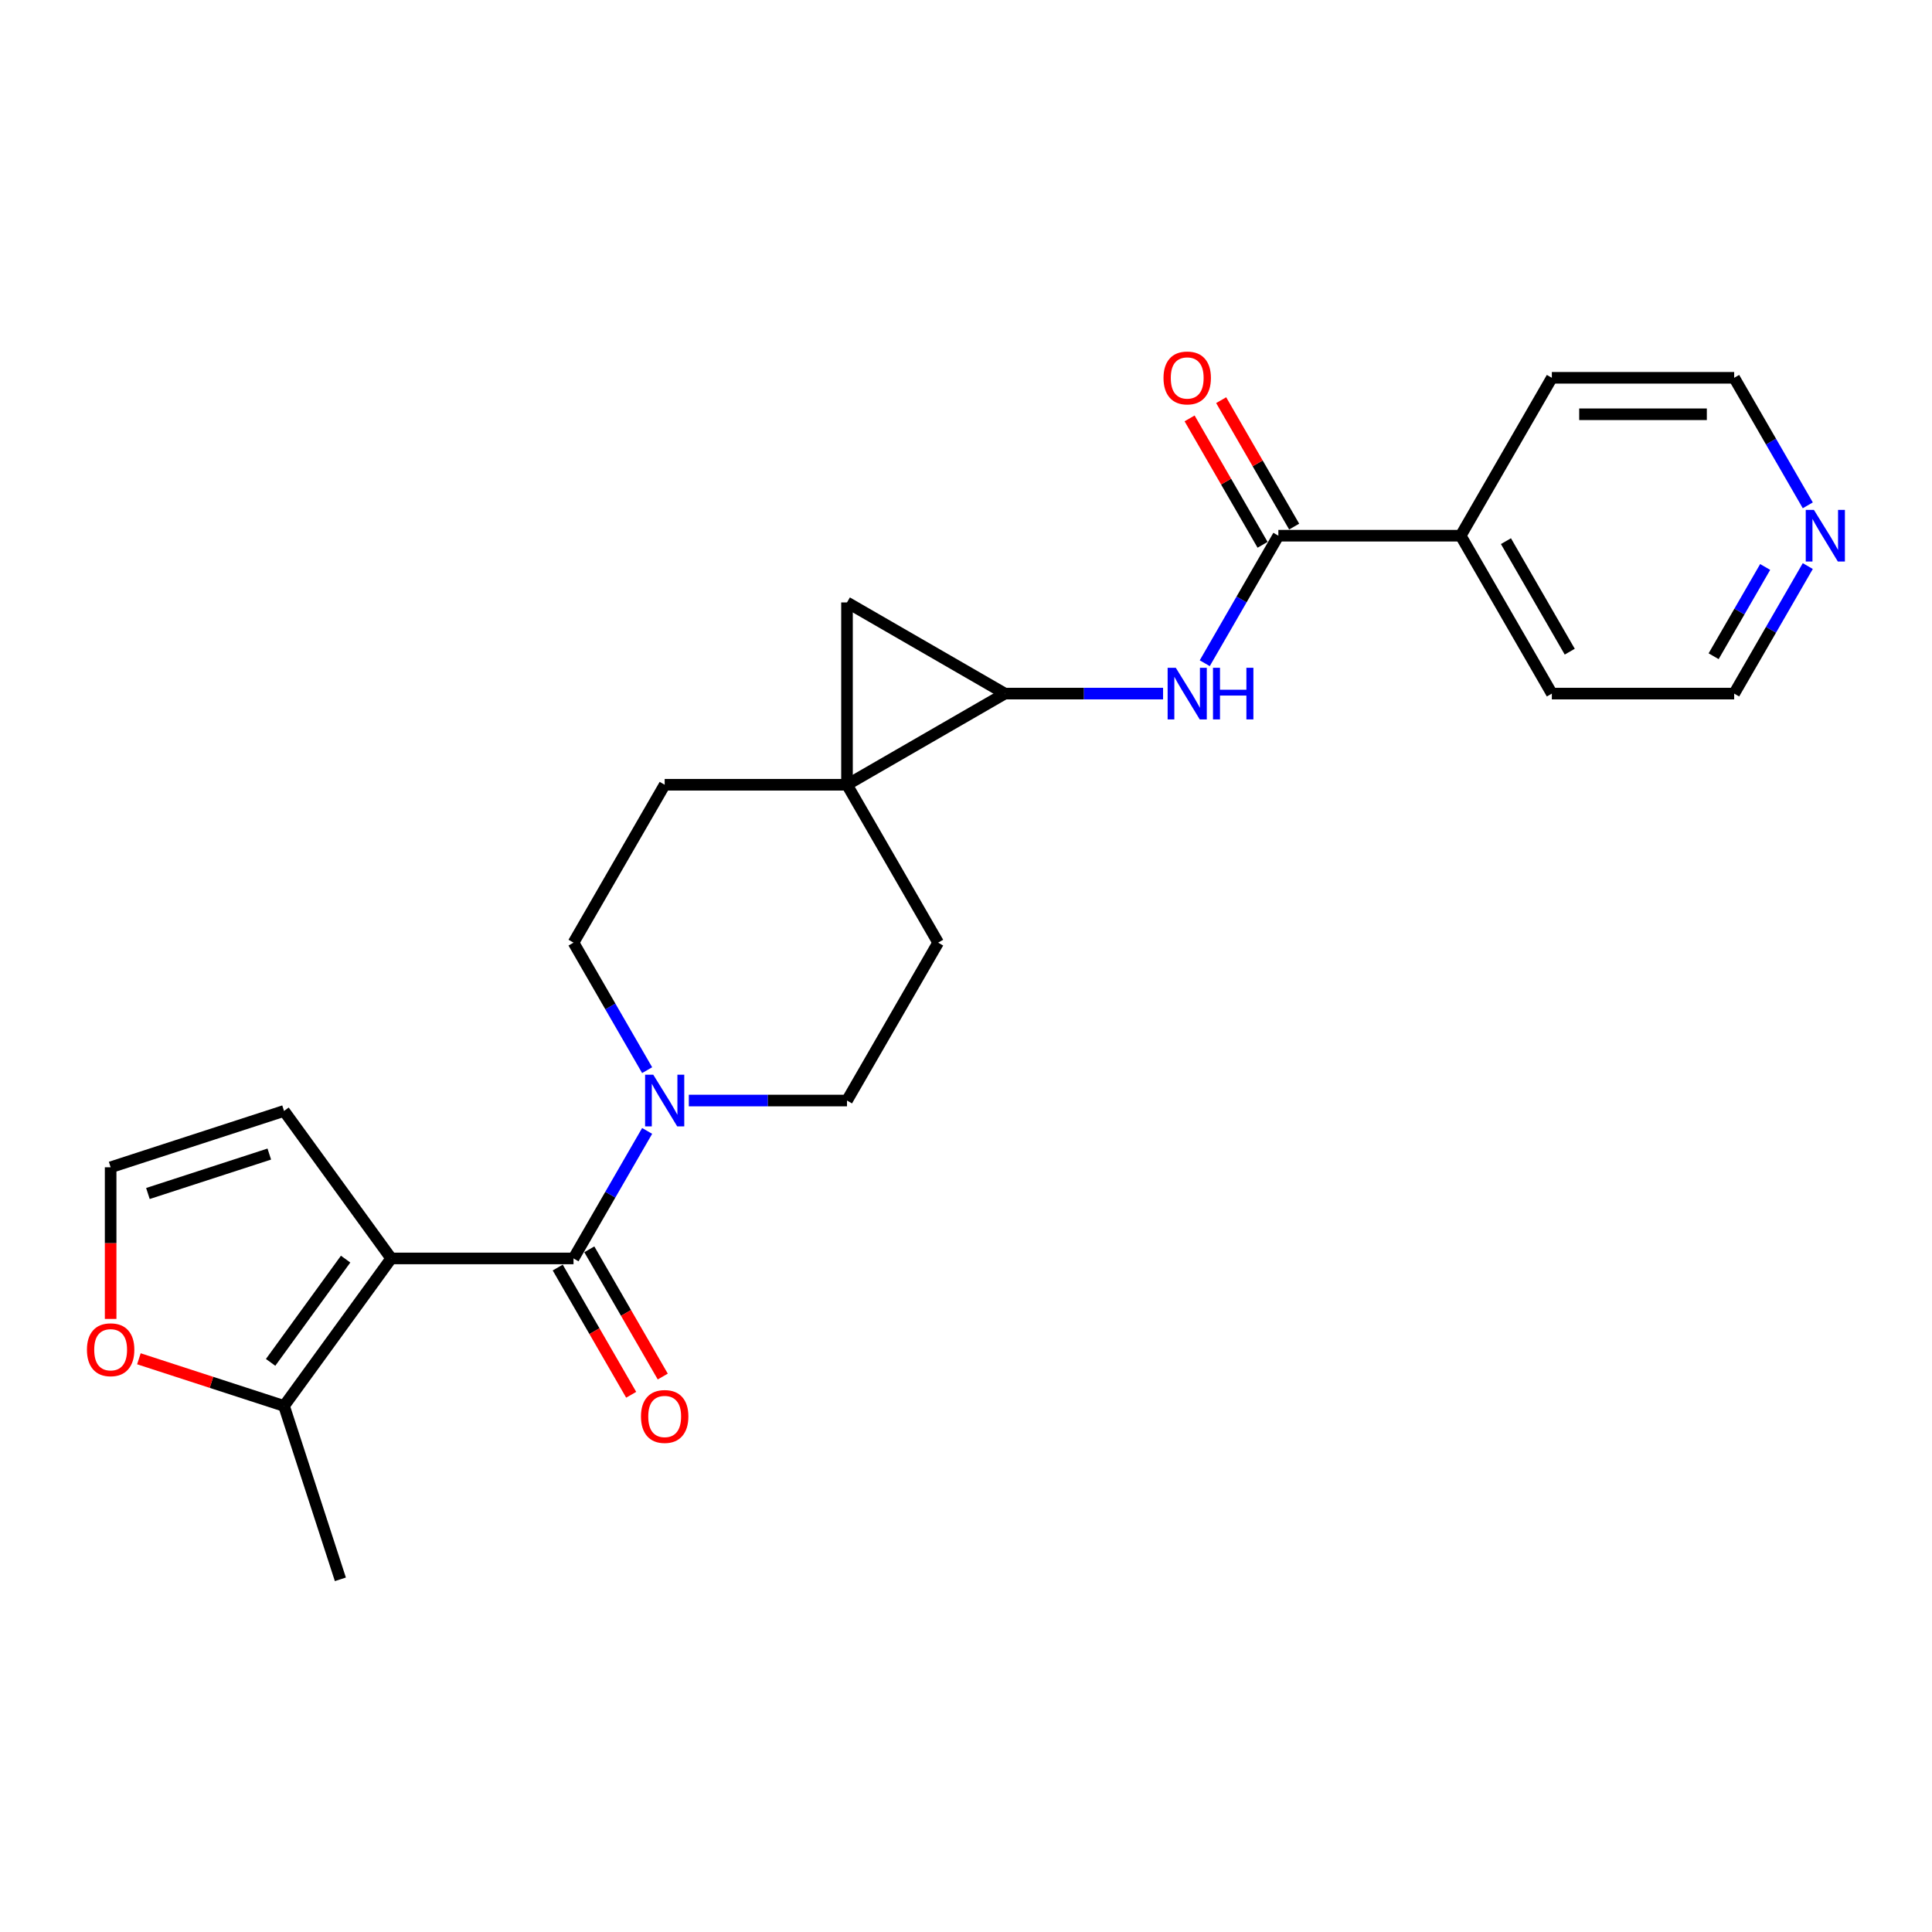 <?xml version='1.0' encoding='iso-8859-1'?>
<svg version='1.1' baseProfile='full'
              xmlns='http://www.w3.org/2000/svg'
                      xmlns:rdkit='http://www.rdkit.org/xml'
                      xmlns:xlink='http://www.w3.org/1999/xlink'
                  xml:space='preserve'
width='1000px' height='1000px' viewBox='0 0 1000 1000'>
<!-- END OF HEADER -->
<rect style='opacity:1.0;fill:#FFFFFF;stroke:none' width='1000' height='1000' x='0' y='0'> </rect>
<path class='bond-0' d='M 202.484,651.363 L 296.852,651.363' style='fill:none;fill-rule:evenodd;stroke:#000000;stroke-width:6px;stroke-linecap:butt;stroke-linejoin:miter;stroke-opacity:1' />
<path class='bond-7' d='M 202.484,651.363 L 147.016,727.709' style='fill:none;fill-rule:evenodd;stroke:#000000;stroke-width:6px;stroke-linecap:butt;stroke-linejoin:miter;stroke-opacity:1' />
<path class='bond-7' d='M 178.895,651.721 L 140.067,705.163' style='fill:none;fill-rule:evenodd;stroke:#000000;stroke-width:6px;stroke-linecap:butt;stroke-linejoin:miter;stroke-opacity:1' />
<path class='bond-8' d='M 202.484,651.363 L 147.016,575.018' style='fill:none;fill-rule:evenodd;stroke:#000000;stroke-width:6px;stroke-linecap:butt;stroke-linejoin:miter;stroke-opacity:1' />
<path class='bond-4' d='M 296.852,651.363 L 315.906,618.362' style='fill:none;fill-rule:evenodd;stroke:#000000;stroke-width:6px;stroke-linecap:butt;stroke-linejoin:miter;stroke-opacity:1' />
<path class='bond-4' d='M 315.906,618.362 L 334.959,585.36' style='fill:none;fill-rule:evenodd;stroke:#0000FF;stroke-width:6px;stroke-linecap:butt;stroke-linejoin:miter;stroke-opacity:1' />
<path class='bond-13' d='M 288.68,656.082 L 307.69,689.008' style='fill:none;fill-rule:evenodd;stroke:#000000;stroke-width:6px;stroke-linecap:butt;stroke-linejoin:miter;stroke-opacity:1' />
<path class='bond-13' d='M 307.69,689.008 L 326.7,721.934' style='fill:none;fill-rule:evenodd;stroke:#FF0000;stroke-width:6px;stroke-linecap:butt;stroke-linejoin:miter;stroke-opacity:1' />
<path class='bond-13' d='M 305.025,646.645 L 324.035,679.571' style='fill:none;fill-rule:evenodd;stroke:#000000;stroke-width:6px;stroke-linecap:butt;stroke-linejoin:miter;stroke-opacity:1' />
<path class='bond-13' d='M 324.035,679.571 L 343.045,712.497' style='fill:none;fill-rule:evenodd;stroke:#FF0000;stroke-width:6px;stroke-linecap:butt;stroke-linejoin:miter;stroke-opacity:1' />
<path class='bond-1' d='M 438.405,406.187 L 344.036,406.187' style='fill:none;fill-rule:evenodd;stroke:#000000;stroke-width:6px;stroke-linecap:butt;stroke-linejoin:miter;stroke-opacity:1' />
<path class='bond-2' d='M 438.405,406.187 L 520.13,359.003' style='fill:none;fill-rule:evenodd;stroke:#000000;stroke-width:6px;stroke-linecap:butt;stroke-linejoin:miter;stroke-opacity:1' />
<path class='bond-3' d='M 438.405,406.187 L 438.405,311.819' style='fill:none;fill-rule:evenodd;stroke:#000000;stroke-width:6px;stroke-linecap:butt;stroke-linejoin:miter;stroke-opacity:1' />
<path class='bond-25' d='M 438.405,406.187 L 485.589,487.913' style='fill:none;fill-rule:evenodd;stroke:#000000;stroke-width:6px;stroke-linecap:butt;stroke-linejoin:miter;stroke-opacity:1' />
<path class='bond-5' d='M 520.13,359.003 L 561.067,359.003' style='fill:none;fill-rule:evenodd;stroke:#000000;stroke-width:6px;stroke-linecap:butt;stroke-linejoin:miter;stroke-opacity:1' />
<path class='bond-5' d='M 561.067,359.003 L 602.004,359.003' style='fill:none;fill-rule:evenodd;stroke:#0000FF;stroke-width:6px;stroke-linecap:butt;stroke-linejoin:miter;stroke-opacity:1' />
<path class='bond-26' d='M 520.13,359.003 L 438.405,311.819' style='fill:none;fill-rule:evenodd;stroke:#000000;stroke-width:6px;stroke-linecap:butt;stroke-linejoin:miter;stroke-opacity:1' />
<path class='bond-14' d='M 356.531,569.638 L 397.468,569.638' style='fill:none;fill-rule:evenodd;stroke:#0000FF;stroke-width:6px;stroke-linecap:butt;stroke-linejoin:miter;stroke-opacity:1' />
<path class='bond-14' d='M 397.468,569.638 L 438.405,569.638' style='fill:none;fill-rule:evenodd;stroke:#000000;stroke-width:6px;stroke-linecap:butt;stroke-linejoin:miter;stroke-opacity:1' />
<path class='bond-15' d='M 334.959,553.916 L 315.906,520.914' style='fill:none;fill-rule:evenodd;stroke:#0000FF;stroke-width:6px;stroke-linecap:butt;stroke-linejoin:miter;stroke-opacity:1' />
<path class='bond-15' d='M 315.906,520.914 L 296.852,487.913' style='fill:none;fill-rule:evenodd;stroke:#000000;stroke-width:6px;stroke-linecap:butt;stroke-linejoin:miter;stroke-opacity:1' />
<path class='bond-6' d='M 623.575,343.281 L 642.629,310.28' style='fill:none;fill-rule:evenodd;stroke:#0000FF;stroke-width:6px;stroke-linecap:butt;stroke-linejoin:miter;stroke-opacity:1' />
<path class='bond-6' d='M 642.629,310.28 L 661.682,277.278' style='fill:none;fill-rule:evenodd;stroke:#000000;stroke-width:6px;stroke-linecap:butt;stroke-linejoin:miter;stroke-opacity:1' />
<path class='bond-16' d='M 669.855,272.56 L 650.965,239.841' style='fill:none;fill-rule:evenodd;stroke:#000000;stroke-width:6px;stroke-linecap:butt;stroke-linejoin:miter;stroke-opacity:1' />
<path class='bond-16' d='M 650.965,239.841 L 632.075,207.122' style='fill:none;fill-rule:evenodd;stroke:#FF0000;stroke-width:6px;stroke-linecap:butt;stroke-linejoin:miter;stroke-opacity:1' />
<path class='bond-16' d='M 653.51,281.996 L 634.62,249.278' style='fill:none;fill-rule:evenodd;stroke:#000000;stroke-width:6px;stroke-linecap:butt;stroke-linejoin:miter;stroke-opacity:1' />
<path class='bond-16' d='M 634.62,249.278 L 615.73,216.559' style='fill:none;fill-rule:evenodd;stroke:#FF0000;stroke-width:6px;stroke-linecap:butt;stroke-linejoin:miter;stroke-opacity:1' />
<path class='bond-17' d='M 661.682,277.278 L 756.051,277.278' style='fill:none;fill-rule:evenodd;stroke:#000000;stroke-width:6px;stroke-linecap:butt;stroke-linejoin:miter;stroke-opacity:1' />
<path class='bond-9' d='M 147.016,727.709 L 109.455,715.504' style='fill:none;fill-rule:evenodd;stroke:#000000;stroke-width:6px;stroke-linecap:butt;stroke-linejoin:miter;stroke-opacity:1' />
<path class='bond-9' d='M 109.455,715.504 L 71.893,703.3' style='fill:none;fill-rule:evenodd;stroke:#FF0000;stroke-width:6px;stroke-linecap:butt;stroke-linejoin:miter;stroke-opacity:1' />
<path class='bond-19' d='M 147.016,727.709 L 176.177,817.458' style='fill:none;fill-rule:evenodd;stroke:#000000;stroke-width:6px;stroke-linecap:butt;stroke-linejoin:miter;stroke-opacity:1' />
<path class='bond-10' d='M 147.016,575.018 L 57.266,604.179' style='fill:none;fill-rule:evenodd;stroke:#000000;stroke-width:6px;stroke-linecap:butt;stroke-linejoin:miter;stroke-opacity:1' />
<path class='bond-10' d='M 139.386,597.342 L 76.561,617.755' style='fill:none;fill-rule:evenodd;stroke:#000000;stroke-width:6px;stroke-linecap:butt;stroke-linejoin:miter;stroke-opacity:1' />
<path class='bond-24' d='M 57.266,682.675 L 57.266,643.427' style='fill:none;fill-rule:evenodd;stroke:#FF0000;stroke-width:6px;stroke-linecap:butt;stroke-linejoin:miter;stroke-opacity:1' />
<path class='bond-24' d='M 57.266,643.427 L 57.266,604.179' style='fill:none;fill-rule:evenodd;stroke:#000000;stroke-width:6px;stroke-linecap:butt;stroke-linejoin:miter;stroke-opacity:1' />
<path class='bond-11' d='M 485.589,487.913 L 438.405,569.638' style='fill:none;fill-rule:evenodd;stroke:#000000;stroke-width:6px;stroke-linecap:butt;stroke-linejoin:miter;stroke-opacity:1' />
<path class='bond-12' d='M 344.036,406.187 L 296.852,487.913' style='fill:none;fill-rule:evenodd;stroke:#000000;stroke-width:6px;stroke-linecap:butt;stroke-linejoin:miter;stroke-opacity:1' />
<path class='bond-22' d='M 756.051,277.278 L 803.235,195.553' style='fill:none;fill-rule:evenodd;stroke:#000000;stroke-width:6px;stroke-linecap:butt;stroke-linejoin:miter;stroke-opacity:1' />
<path class='bond-23' d='M 756.051,277.278 L 803.235,359.003' style='fill:none;fill-rule:evenodd;stroke:#000000;stroke-width:6px;stroke-linecap:butt;stroke-linejoin:miter;stroke-opacity:1' />
<path class='bond-23' d='M 779.473,280.1 L 812.502,337.308' style='fill:none;fill-rule:evenodd;stroke:#000000;stroke-width:6px;stroke-linecap:butt;stroke-linejoin:miter;stroke-opacity:1' />
<path class='bond-18' d='M 935.71,293 L 916.657,326.001' style='fill:none;fill-rule:evenodd;stroke:#0000FF;stroke-width:6px;stroke-linecap:butt;stroke-linejoin:miter;stroke-opacity:1' />
<path class='bond-18' d='M 916.657,326.001 L 897.603,359.003' style='fill:none;fill-rule:evenodd;stroke:#000000;stroke-width:6px;stroke-linecap:butt;stroke-linejoin:miter;stroke-opacity:1' />
<path class='bond-18' d='M 913.649,293.463 L 900.312,316.565' style='fill:none;fill-rule:evenodd;stroke:#0000FF;stroke-width:6px;stroke-linecap:butt;stroke-linejoin:miter;stroke-opacity:1' />
<path class='bond-18' d='M 900.312,316.565 L 886.974,339.666' style='fill:none;fill-rule:evenodd;stroke:#000000;stroke-width:6px;stroke-linecap:butt;stroke-linejoin:miter;stroke-opacity:1' />
<path class='bond-27' d='M 935.71,261.556 L 916.657,228.554' style='fill:none;fill-rule:evenodd;stroke:#0000FF;stroke-width:6px;stroke-linecap:butt;stroke-linejoin:miter;stroke-opacity:1' />
<path class='bond-27' d='M 916.657,228.554 L 897.603,195.553' style='fill:none;fill-rule:evenodd;stroke:#000000;stroke-width:6px;stroke-linecap:butt;stroke-linejoin:miter;stroke-opacity:1' />
<path class='bond-20' d='M 897.603,195.553 L 803.235,195.553' style='fill:none;fill-rule:evenodd;stroke:#000000;stroke-width:6px;stroke-linecap:butt;stroke-linejoin:miter;stroke-opacity:1' />
<path class='bond-20' d='M 883.448,214.426 L 817.39,214.426' style='fill:none;fill-rule:evenodd;stroke:#000000;stroke-width:6px;stroke-linecap:butt;stroke-linejoin:miter;stroke-opacity:1' />
<path class='bond-21' d='M 897.603,359.003 L 803.235,359.003' style='fill:none;fill-rule:evenodd;stroke:#000000;stroke-width:6px;stroke-linecap:butt;stroke-linejoin:miter;stroke-opacity:1' />
<path  class='atom-5' d='M 338.129 556.275
L 346.886 570.431
Q 347.755 571.827, 349.151 574.356
Q 350.548 576.885, 350.623 577.036
L 350.623 556.275
L 354.172 556.275
L 354.172 583.001
L 350.51 583.001
L 341.111 567.524
Q 340.016 565.712, 338.846 563.636
Q 337.714 561.56, 337.374 560.918
L 337.374 583.001
L 333.901 583.001
L 333.901 556.275
L 338.129 556.275
' fill='#0000FF'/>
<path  class='atom-6' d='M 608.591 345.641
L 617.348 359.796
Q 618.216 361.193, 619.613 363.722
Q 621.01 366.251, 621.085 366.402
L 621.085 345.641
L 624.633 345.641
L 624.633 372.366
L 620.972 372.366
L 611.573 356.889
Q 610.478 355.078, 609.308 353.001
Q 608.176 350.925, 607.836 350.284
L 607.836 372.366
L 604.363 372.366
L 604.363 345.641
L 608.591 345.641
' fill='#0000FF'/>
<path  class='atom-6' d='M 627.842 345.641
L 631.466 345.641
L 631.466 357.003
L 645.13 357.003
L 645.13 345.641
L 648.754 345.641
L 648.754 372.366
L 645.13 372.366
L 645.13 360.022
L 631.466 360.022
L 631.466 372.366
L 627.842 372.366
L 627.842 345.641
' fill='#0000FF'/>
<path  class='atom-10' d='M 44.998 698.623
Q 44.998 692.206, 48.169 688.62
Q 51.34 685.034, 57.266 685.034
Q 63.193 685.034, 66.363 688.62
Q 69.534 692.206, 69.534 698.623
Q 69.534 705.115, 66.326 708.815
Q 63.117 712.476, 57.266 712.476
Q 51.378 712.476, 48.169 708.815
Q 44.998 705.153, 44.998 698.623
M 57.266 709.456
Q 61.343 709.456, 63.532 706.739
Q 65.759 703.983, 65.759 698.623
Q 65.759 693.376, 63.532 690.734
Q 61.343 688.054, 57.266 688.054
Q 53.19 688.054, 50.962 690.696
Q 48.773 693.338, 48.773 698.623
Q 48.773 704.021, 50.962 706.739
Q 53.19 709.456, 57.266 709.456
' fill='#FF0000'/>
<path  class='atom-14' d='M 331.769 733.164
Q 331.769 726.747, 334.939 723.161
Q 338.11 719.575, 344.036 719.575
Q 349.963 719.575, 353.134 723.161
Q 356.304 726.747, 356.304 733.164
Q 356.304 739.657, 353.096 743.356
Q 349.887 747.017, 344.036 747.017
Q 338.148 747.017, 334.939 743.356
Q 331.769 739.694, 331.769 733.164
M 344.036 743.998
Q 348.113 743.998, 350.302 741.28
Q 352.53 738.524, 352.53 733.164
Q 352.53 727.917, 350.302 725.275
Q 348.113 722.595, 344.036 722.595
Q 339.96 722.595, 337.733 725.237
Q 335.543 727.879, 335.543 733.164
Q 335.543 738.562, 337.733 741.28
Q 339.96 743.998, 344.036 743.998
' fill='#FF0000'/>
<path  class='atom-17' d='M 602.23 195.628
Q 602.23 189.211, 605.401 185.625
Q 608.572 182.039, 614.498 182.039
Q 620.425 182.039, 623.595 185.625
Q 626.766 189.211, 626.766 195.628
Q 626.766 202.121, 623.558 205.82
Q 620.349 209.481, 614.498 209.481
Q 608.61 209.481, 605.401 205.82
Q 602.23 202.158, 602.23 195.628
M 614.498 206.462
Q 618.575 206.462, 620.764 203.744
Q 622.991 200.988, 622.991 195.628
Q 622.991 190.381, 620.764 187.739
Q 618.575 185.059, 614.498 185.059
Q 610.422 185.059, 608.194 187.701
Q 606.005 190.343, 606.005 195.628
Q 606.005 201.026, 608.194 203.744
Q 610.422 206.462, 614.498 206.462
' fill='#FF0000'/>
<path  class='atom-19' d='M 938.88 263.915
L 947.637 278.071
Q 948.505 279.467, 949.902 281.996
Q 951.299 284.525, 951.374 284.676
L 951.374 263.915
L 954.922 263.915
L 954.922 290.64
L 951.261 290.64
L 941.862 275.164
Q 940.767 273.352, 939.597 271.276
Q 938.465 269.2, 938.125 268.558
L 938.125 290.64
L 934.652 290.64
L 934.652 263.915
L 938.88 263.915
' fill='#0000FF'/>
</svg>
